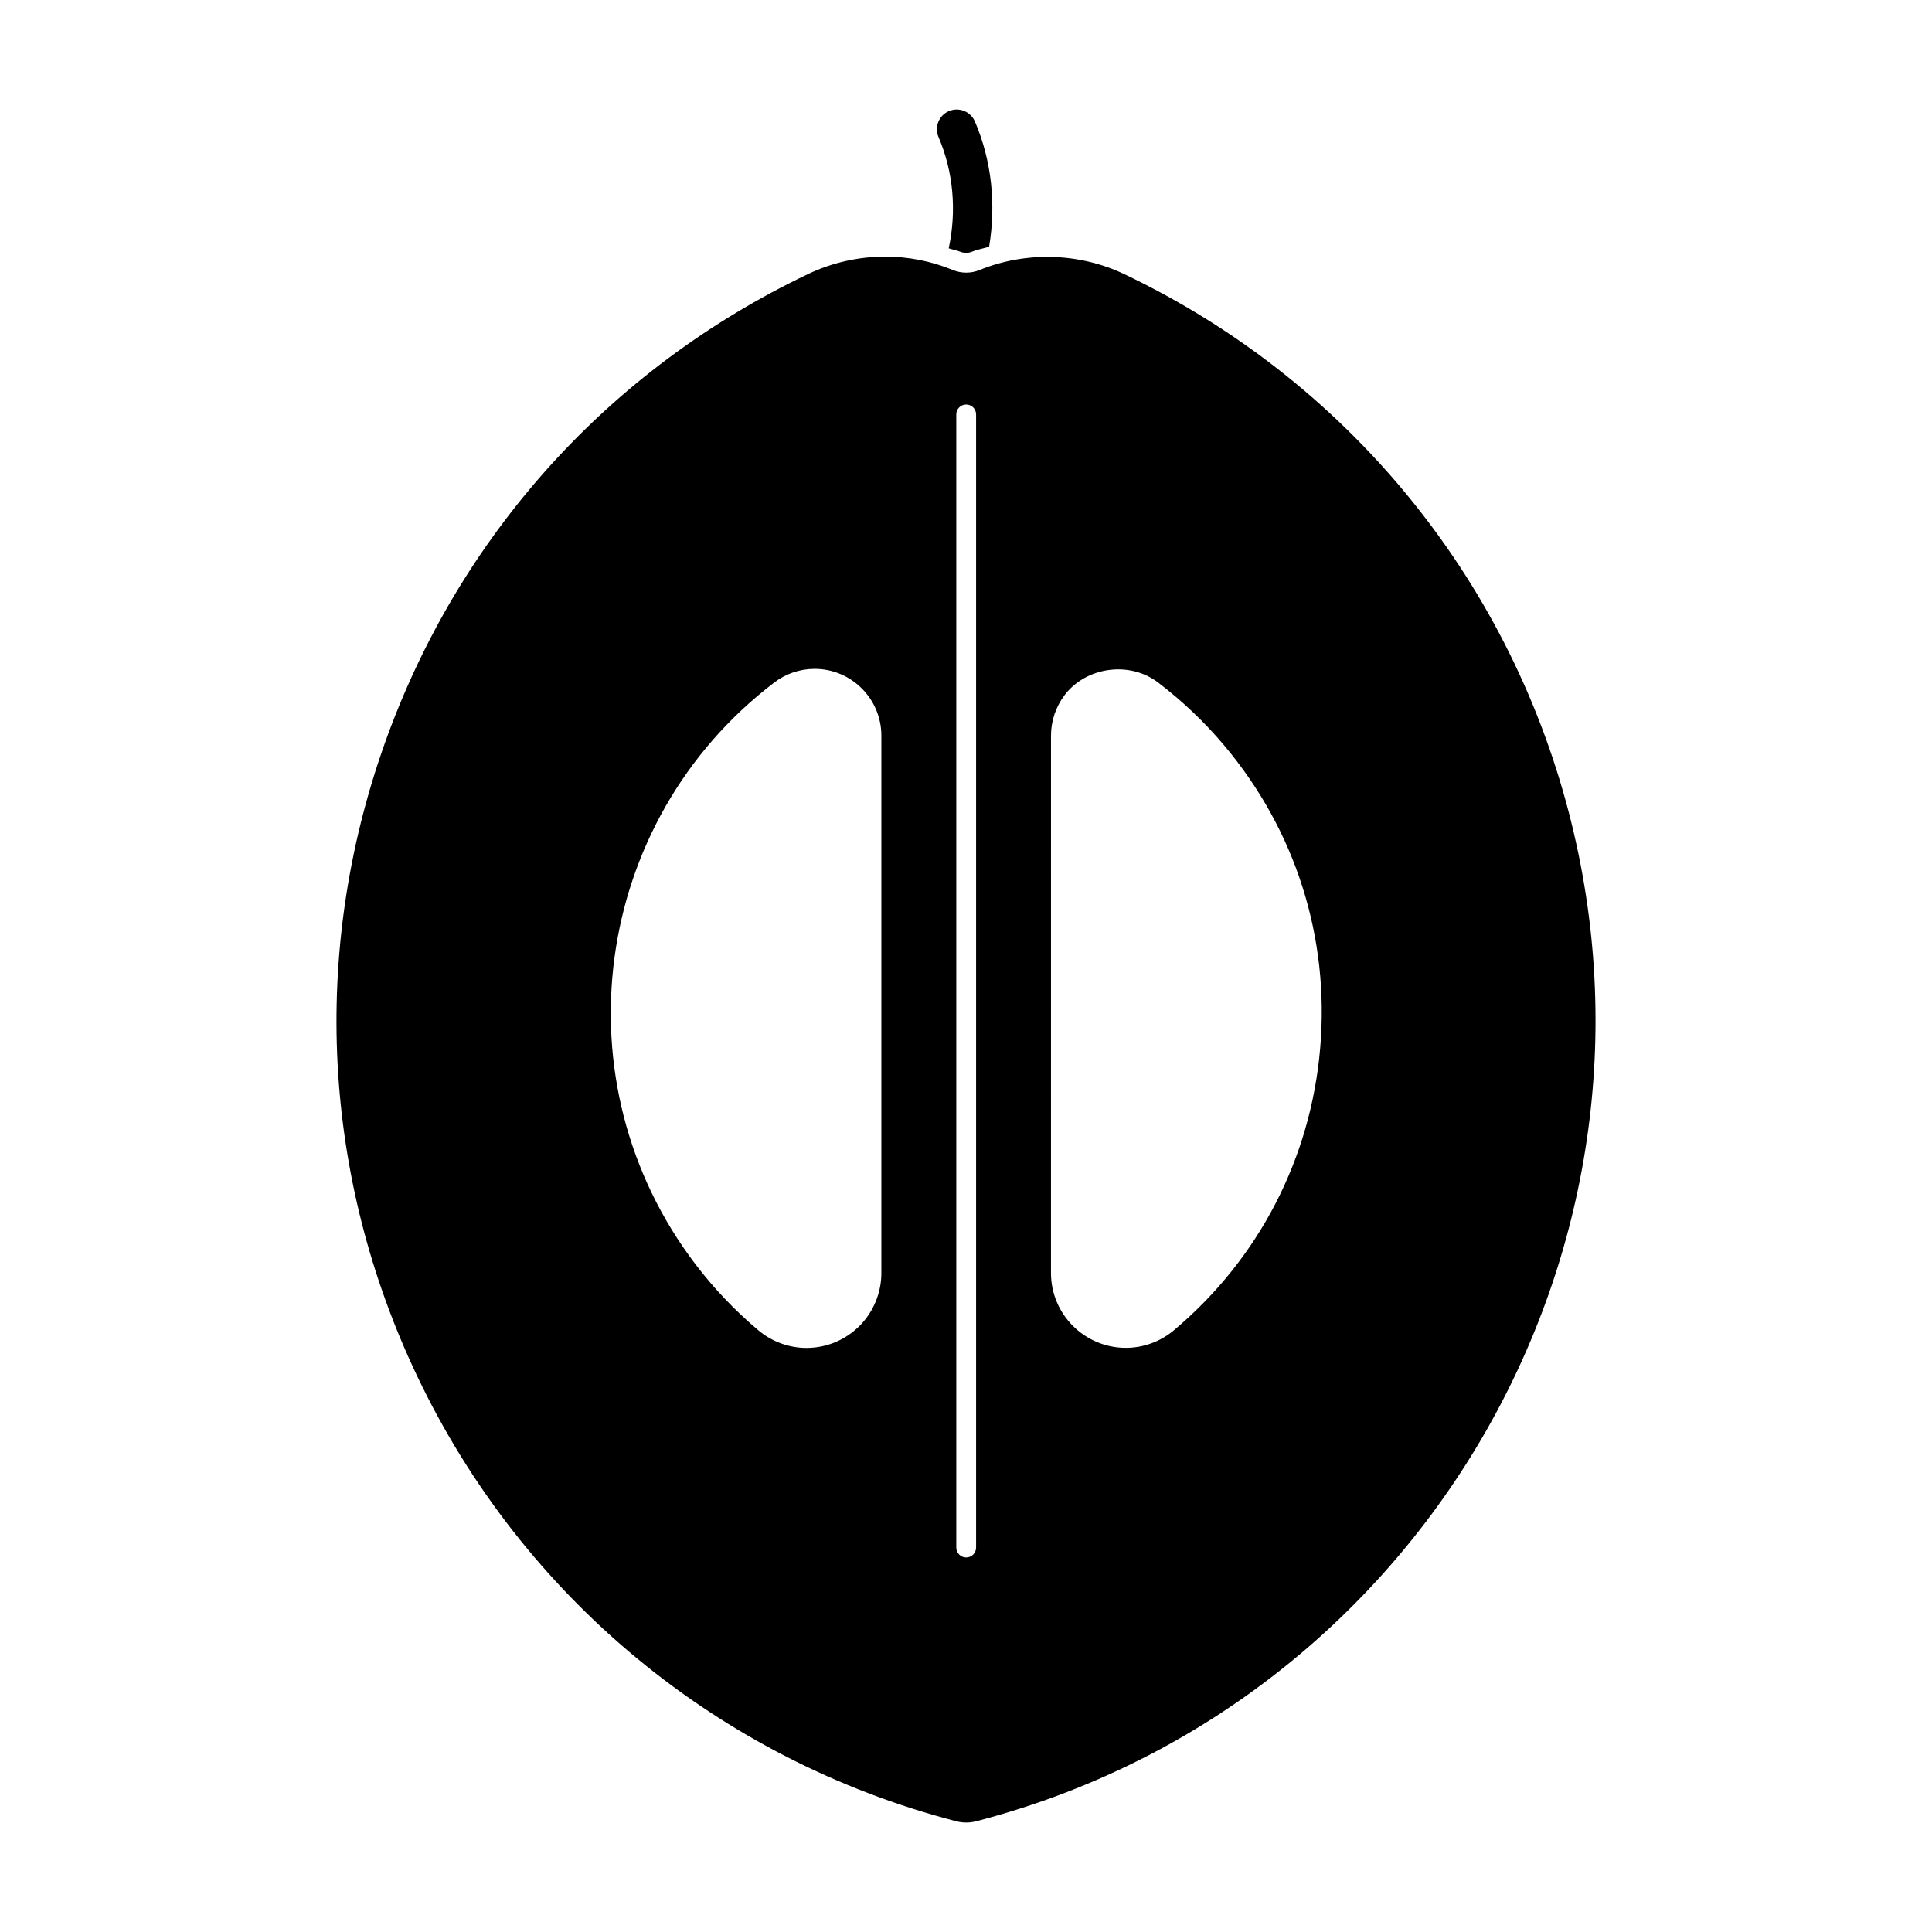 <?xml version="1.0" encoding="UTF-8"?>
<!-- The Best Svg Icon site in the world: iconSvg.co, Visit us! https://iconsvg.co -->
<svg fill="#000000" width="800px" height="800px" version="1.1" viewBox="144 144 512 512" xmlns="http://www.w3.org/2000/svg">
 <g>
  <path d="m395.42 209.81c1.02 0.336 2.09 0.492 3.074 0.902 0.988 0.398 2.098 0.387 3.074 0 1.469-0.621 3.035-0.859 4.555-1.324 1.867-11.156 0.715-22.746-3.758-33.18-1.145-2.688-4.25-3.894-6.887-2.769-2.664 1.133-3.906 4.207-2.762 6.875 3.984 9.305 4.824 19.641 2.703 29.496z"/>
  <path d="m559.76 359.36c-16.32-62.789-59.281-114.82-117.85-142.73-11.902-5.668-26.105-6.066-38.332-1.07-2.246 0.922-4.816 0.922-7.074-0.012-5.719-2.363-11.766-3.539-17.949-3.539-7 0-14.055 1.586-20.371 4.598-52.848 25.191-92.734 69.453-112.3 124.63-19.566 55.199-16.461 114.71 8.73 167.56 27.918 58.566 79.938 101.52 142.73 117.84 1.762 0.473 3.652 0.473 5.414 0 116.96-30.406 187.4-150.31 157-267.27zm-182.19 122.02c0 4.648-1.66 9.184-4.66 12.773-3.777 4.481-9.301 7.062-15.168 7.062-4.66 0-9.195-1.66-12.773-4.672-6.16-5.184-11.766-11.074-16.637-17.465-36.77-48.262-27.426-117.43 20.836-154.19 3.066-2.352 6.863-3.633 10.715-3.633 9.75 0 17.688 7.934 17.688 17.695zm25.105 72.738c0 1.457-1.176 2.625-2.625 2.625s-2.625-1.164-2.625-2.625v-300.29c0-1.457 1.176-2.625 2.625-2.625s2.625 1.164 2.625 2.625zm91.188-132.36c-2.5 29.293-16.258 55.84-38.742 74.762-3.57 3.012-8.094 4.672-12.773 4.672-10.938 0-19.828-8.902-19.828-19.828l0.004-142.44c0-3.852 1.289-7.66 3.609-10.715 5.731-7.527 17.246-9.09 24.781-3.328 6.414 4.879 12.301 10.477 17.488 16.637 18.922 22.449 27.992 50.965 25.461 80.238z"/>
 </g>
</svg>